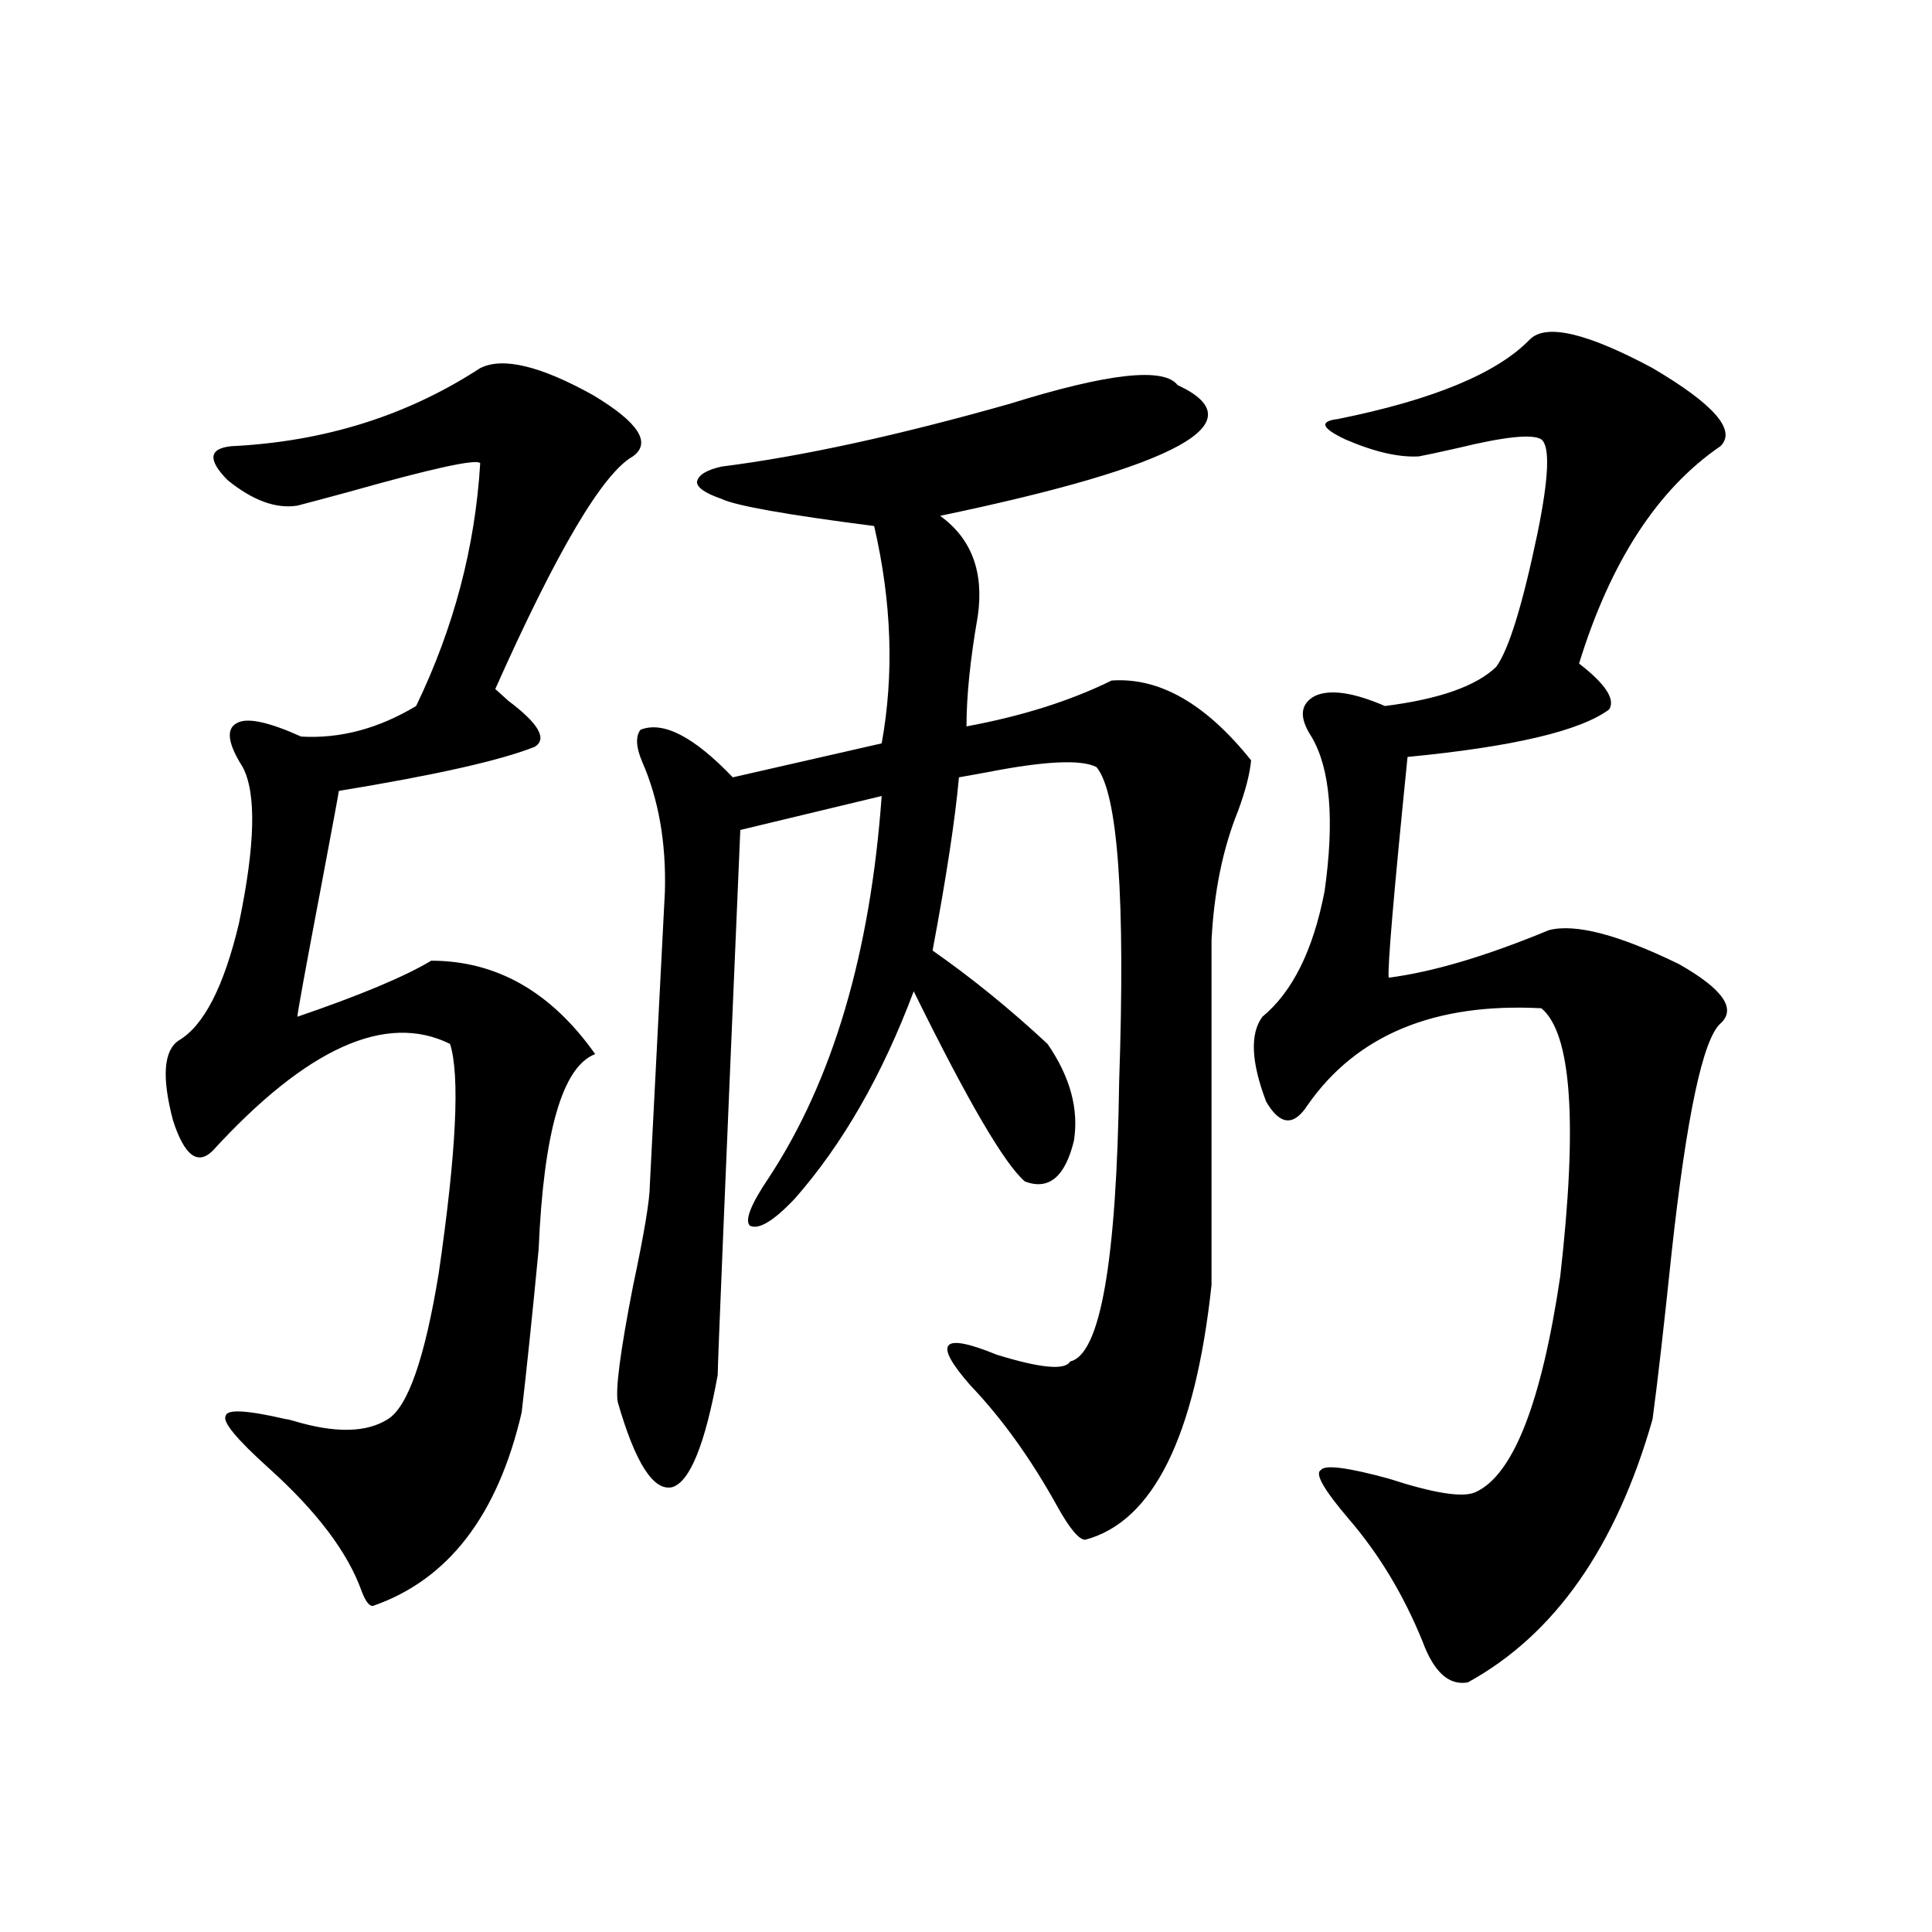 <?xml version="1.0" encoding="utf-8"?>
<!-- Generator: Adobe Illustrator 16.0.0, SVG Export Plug-In . SVG Version: 6.00 Build 0)  -->
<!DOCTYPE svg PUBLIC "-//W3C//DTD SVG 1.1//EN" "http://www.w3.org/Graphics/SVG/1.1/DTD/svg11.dtd">
<svg version="1.1" id="图层_1" xmlns="http://www.w3.org/2000/svg" xmlns:xlink="http://www.w3.org/1999/xlink" x="0px" y="0px"
	 width="1000px" height="1000px" viewBox="0 0 1000 1000" enable-background="new 0 0 1000 1000" xml:space="preserve">
<path d="M248.555,190.524c11.707-5.85,31.219-1.167,58.535,14.063c23.414,14.063,30.243,24.609,20.487,31.641
	c-15.609,8.789-39.358,48.93-71.218,120.41c1.296,1.181,3.567,3.227,6.829,6.152c15.609,11.728,20.152,19.638,13.658,23.73
	c-17.561,7.031-51.386,14.653-101.461,22.852c0,0.591-2.927,16.411-8.78,47.461c-8.46,44.536-12.683,67.676-12.683,69.434
	c32.515-11.124,55.608-20.792,69.267-29.004c33.811,0,62.103,16.123,84.876,48.34c-16.92,6.455-26.676,40.141-29.268,101.074
	c-3.262,33.989-6.188,62.114-8.78,84.375c-12.362,53.325-38.048,86.723-77.071,100.195c-1.951,0-3.902-2.637-5.854-7.91
	c-7.164-19.913-23.094-41.006-47.804-63.281c-16.92-15.23-24.39-24.307-22.438-27.246c0.641-3.516,11.052-2.925,31.219,1.758
	c0.641,0,1.951,0.302,3.902,0.879c21.463,6.455,37.713,6.152,48.779-0.879c10.396-6.441,19.177-31.641,26.341-75.586
	c9.101-62.691,11.052-102.241,5.854-118.652c-33.17-16.397-74.145,2.06-122.924,55.371c-7.805,7.622-14.634,2.348-20.487-15.82
	c-5.854-22.261-4.878-36.035,2.927-41.309c13.003-7.608,23.414-27.823,31.219-60.645c8.445-40.43,9.101-67.374,1.951-80.859
	c-7.805-12.305-8.78-19.913-2.927-22.852c5.198-2.925,16.25-0.577,33.17,7.031c20.152,1.181,39.999-4.092,59.511-15.82
	c19.512-40.43,30.563-82.315,33.17-125.684c-1.951-2.334-24.725,2.637-68.291,14.941c-13.018,3.516-21.798,5.864-26.341,7.031
	c-11.066,1.758-23.094-2.637-36.097-13.184c-10.411-10.547-9.756-16.397,1.951-17.578
	C167.901,228.619,210.827,215.133,248.555,190.524z M609.521,199.313c41.615,19.336,0.641,41.899-122.924,67.676
	c16.25,11.728,22.759,29.004,19.512,51.855c-3.902,22.275-5.854,41.309-5.854,57.129c28.612-5.273,53.657-13.184,75.12-23.73
	c24.71-1.758,48.779,12.016,72.193,41.309c-0.655,7.031-2.927,15.82-6.829,26.367c-7.805,19.336-12.362,41.611-13.658,66.797
	v178.418c-8.46,78.525-30.243,122.47-65.364,131.836c-3.262,0-8.14-5.85-14.634-17.578c-13.658-24.609-28.627-45.401-44.877-62.402
	c-19.512-22.261-14.969-27.534,13.658-15.82c22.759,7.031,35.441,8.212,38.048,3.516c15.609-3.516,24.055-51.855,25.365-145.02
	c3.247-94.922-0.655-149.112-11.707-162.598c-7.805-4.092-26.676-3.213-56.584,2.637c-6.509,1.181-11.387,2.06-14.634,2.637
	c-1.951,21.684-6.509,51.567-13.658,89.648c20.152,14.063,39.999,30.185,59.511,48.34c11.707,17.001,16.25,33.701,13.658,50.098
	c-4.558,18.759-13.018,25.791-25.365,21.094c-10.411-8.789-29.603-41.597-57.56-98.438c-16.265,43.369-36.752,79.102-61.462,107.227
	c-11.066,11.728-18.871,16.411-23.414,14.063c-2.606-2.925,0.641-11.124,9.756-24.609c33.17-50.386,52.682-116.304,58.535-197.754
	l-73.169,17.578c-7.805,182.236-11.707,276.279-11.707,282.129c-6.509,35.747-14.313,55.083-23.414,58.008
	c-9.756,2.348-19.191-12.305-28.292-43.945c-1.311-6.441,1.296-26.367,7.805-59.766c5.854-27.534,8.78-45.113,8.78-52.734
	l7.805-152.051c0.641-25.186-3.262-47.461-11.707-66.797c-3.262-7.608-3.582-13.184-0.976-16.699
	c11.707-4.683,27.637,3.516,47.804,24.609l77.071-17.578c6.494-35.733,5.198-73.238-3.902-112.5
	c-45.532-5.85-71.873-10.547-79.022-14.063c-8.46-2.925-12.683-5.85-12.683-8.789c0.641-3.516,4.878-6.152,12.683-7.91
	c41.615-5.273,91.37-16.109,149.265-32.52C573.425,193.16,602.357,189.947,609.521,199.313z M791.956,175.582
	c8.445-8.198,29.588-3.213,63.413,14.941c31.859,18.759,43.566,32.231,35.121,40.43c-32.529,22.275-56.919,59.766-73.169,112.5
	c13.658,10.547,18.856,18.457,15.609,23.73c-14.969,11.137-49.755,19.336-104.388,24.609
	c-7.164,70.903-10.411,108.984-9.756,114.258c22.759-2.925,50.396-11.124,82.925-24.609c13.658-3.516,36.097,2.348,67.315,17.578
	c22.759,12.895,29.908,23.154,21.463,30.762c-9.115,8.212-17.561,48.052-25.365,119.531c-3.902,37.505-7.164,65.918-9.756,85.254
	c-18.871,66.22-50.73,111.621-95.607,136.23c-9.756,1.758-17.561-5.273-23.414-21.094c-9.756-24.019-22.438-45.113-38.048-63.281
	c-13.018-15.23-17.896-23.73-14.634-25.488c1.951-2.925,13.658-1.456,35.121,4.395c23.414,7.622,38.368,9.97,44.877,7.031
	c19.512-8.789,34.146-45.991,43.901-111.621c9.101-79.678,5.854-125.972-9.756-138.867c-55.288-2.925-95.607,13.774-120.973,50.098
	c-7.164,11.137-14.313,10.547-21.463-1.758c-7.805-20.503-8.46-35.156-1.951-43.945c15.609-12.881,26.341-34.566,32.194-65.039
	c5.198-36.914,2.927-63.57-6.829-79.98c-6.509-9.956-5.854-16.988,1.951-21.094c7.805-3.516,19.832-1.758,36.097,5.273
	c27.957-3.516,47.148-10.245,57.56-20.215c6.494-8.789,13.658-31.929,21.463-69.434c5.854-28.702,6.494-44.824,1.951-48.34
	c-4.558-2.925-18.871-1.456-42.926,4.395c-10.411,2.348-17.24,3.818-20.487,4.395c-10.411,0.591-23.094-2.334-38.048-8.789
	c-12.362-5.85-13.658-9.366-3.902-10.547C741.866,206.935,775.036,193.16,791.956,175.582z"/>
</svg>
